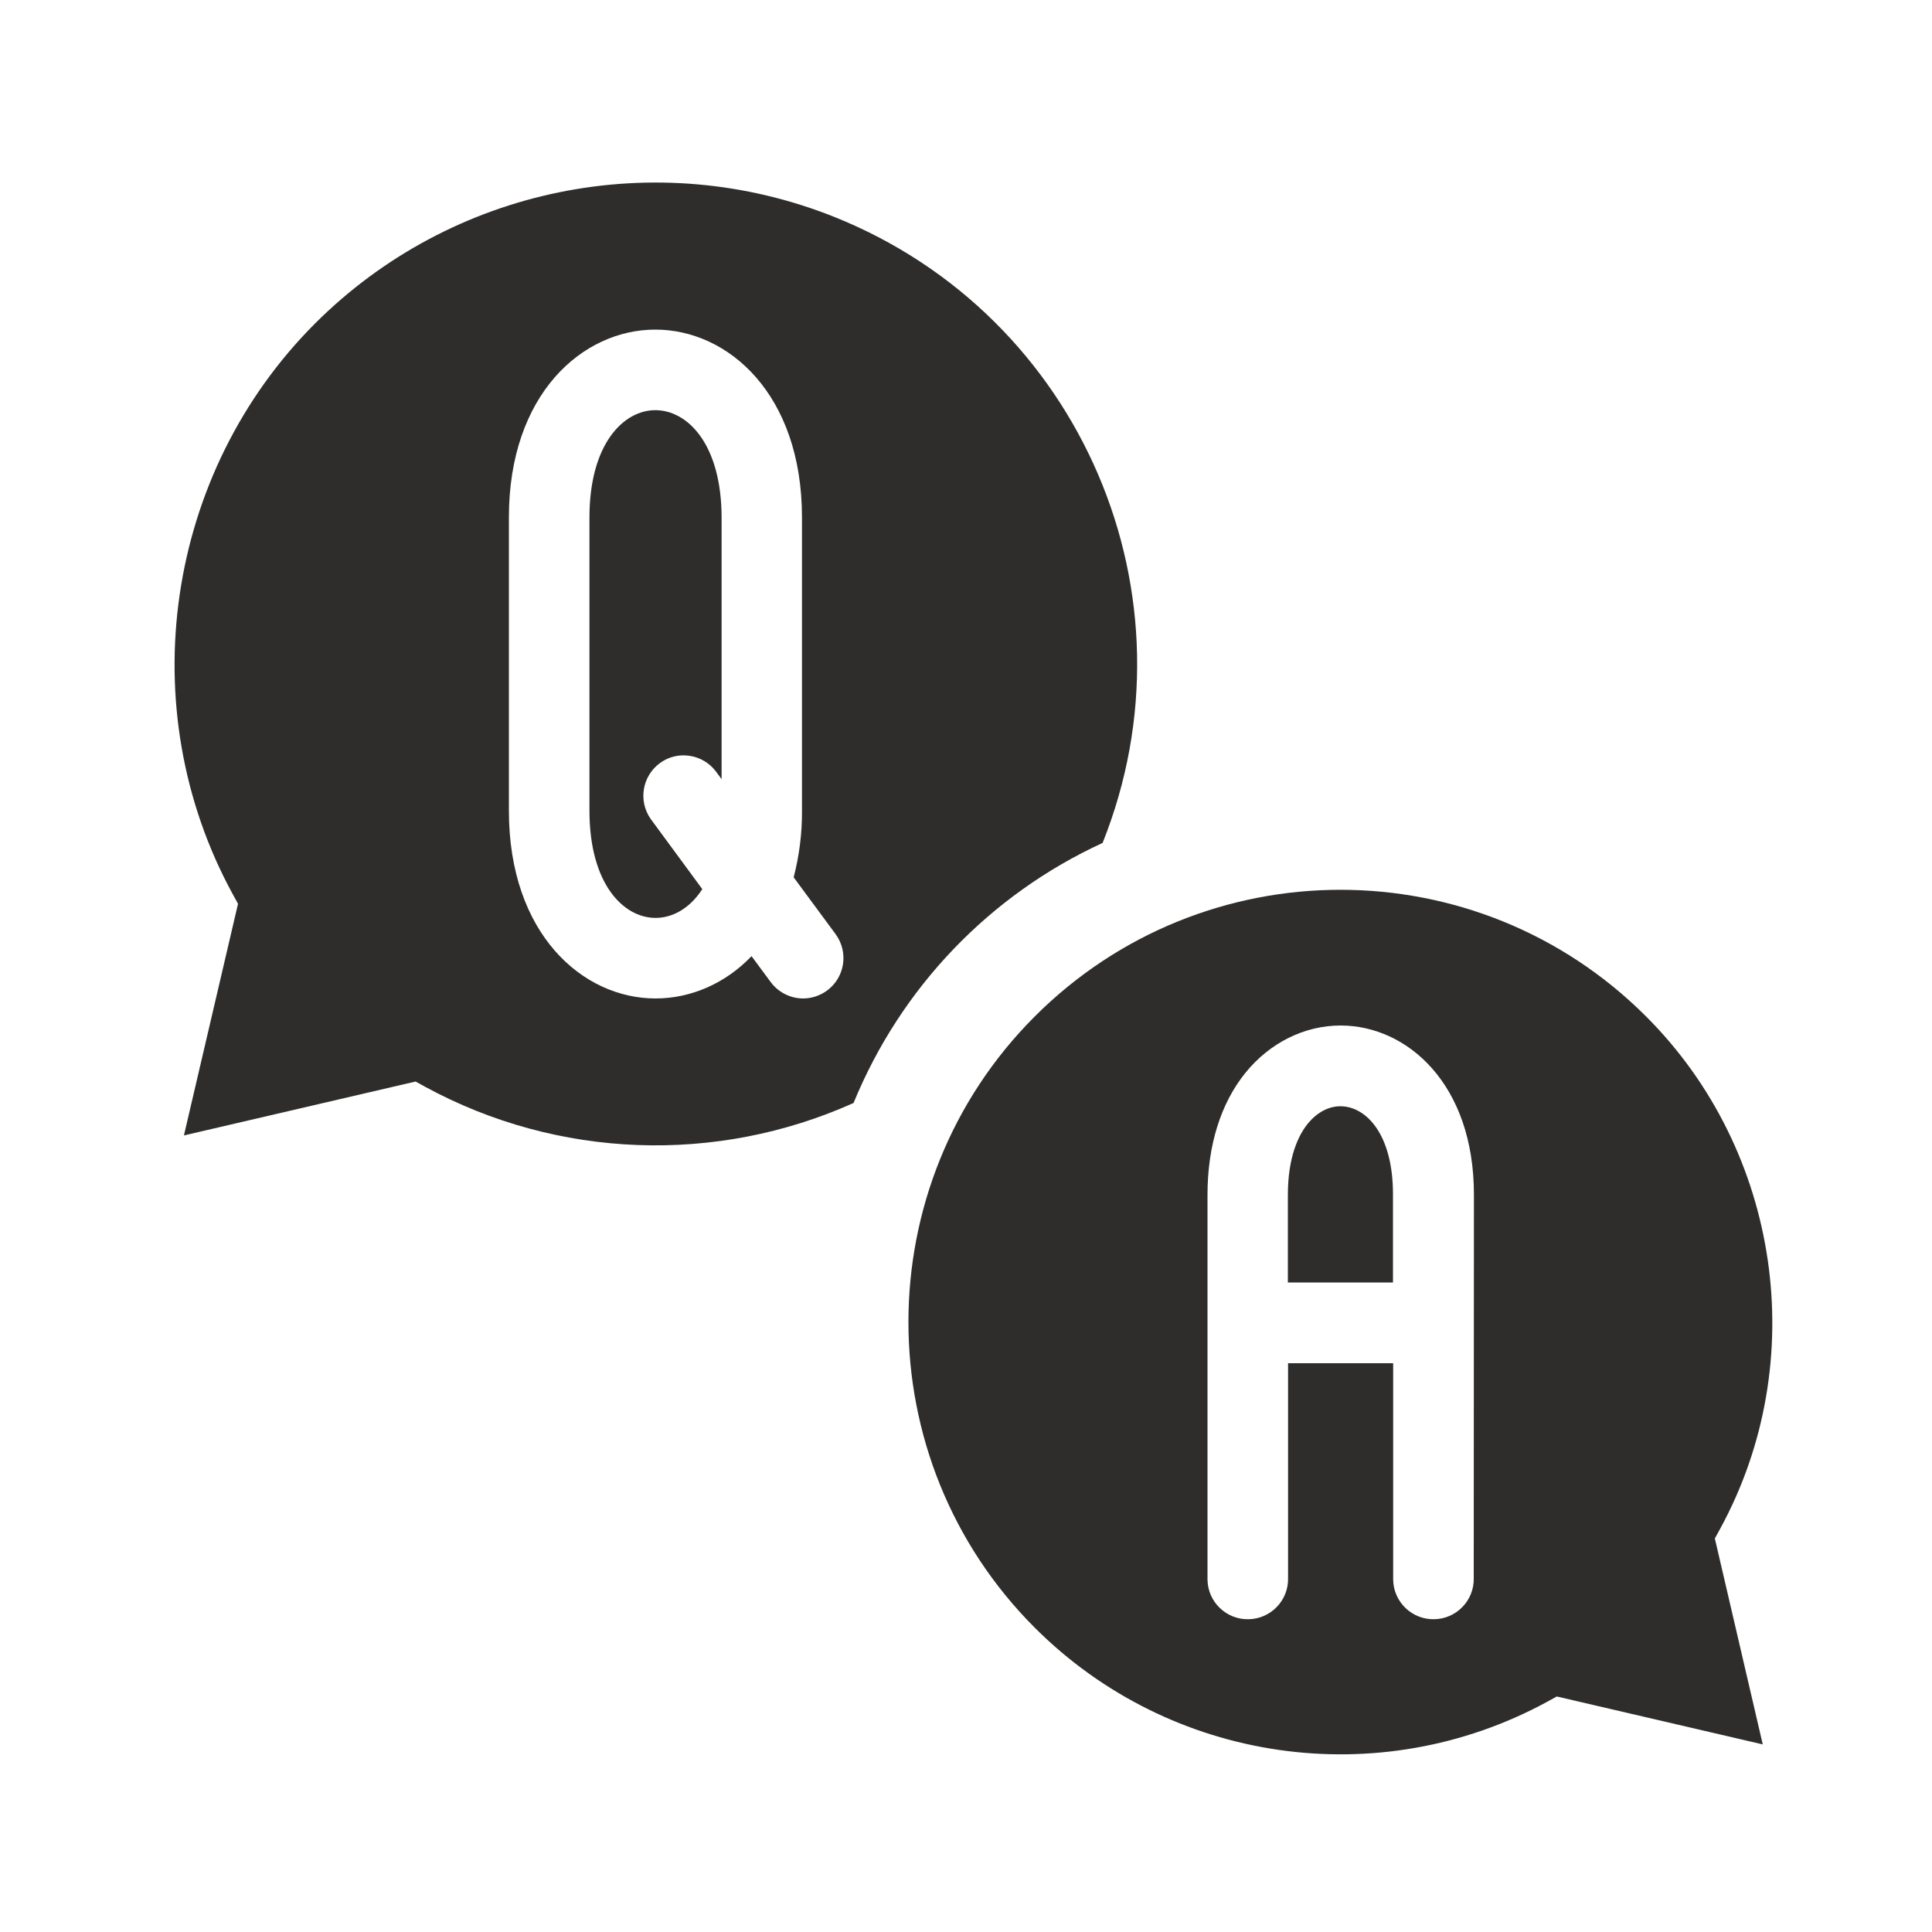 <?xml version="1.0" encoding="UTF-8"?> <!-- Generator: Adobe Illustrator 25.1.0, SVG Export Plug-In . SVG Version: 6.00 Build 0) --> <svg xmlns="http://www.w3.org/2000/svg" xmlns:xlink="http://www.w3.org/1999/xlink" version="1.1" id="Livello_1" x="0px" y="0px" viewBox="0 0 1000 1000" style="enable-background:new 0 0 1000 1000;" xml:space="preserve"> <style type="text/css"> .st0{fill:#2E2D2C;} </style> <path class="st0" d="M890.4,791.2c47.1-86.4,31.3-195.5-38.4-265.1c-87.4-87.4-229-87.4-316.4,0c-87.2,87.2-87.2,229.2,0,316.4 c70.1,70.1,178,85.7,265.1,38.4l5.1-2.8l106.6,24.8l-24.8-106.6L890.4,791.2z M762.8,816.8c0.3,11.5-8.9,21.1-20.4,21.3 c-11.5,0.3-21.1-8.9-21.3-20.4c0-0.3,0-0.6,0-0.9V705.6h-54.4v111.2c0.3,11.5-8.9,21.1-20.4,21.3c-11.5,0.3-21.1-8.9-21.3-20.4 c0-0.3,0-0.6,0-0.9V618.4c0-25.4,6.8-47.3,19.7-63.2c12.6-15.5,30.5-24.4,49.2-24.4c34.3,0,69,30.1,69,87.5L762.8,816.8z"></path> <path class="st0" d="M693.8,572.6c-6.2,0-12.1,3.2-16.8,8.9s-10.4,17-10.4,36.9v45.4h54.4v-45.4C721.1,587,707,572.6,693.8,572.6z"></path> <path class="st0" d="M339.2,212.3c-16.4,0-34.1,17.4-34.1,55.5v151.8c0,38.1,17.7,55.5,34.2,55.5c8,0,15.7-4,21.6-11.3 c0.9-1.1,1.8-2.3,2.6-3.6l-26.7-36.3c-6.6-9.4-4.4-22.4,5-29.1c9.1-6.5,21.8-4.5,28.6,4.3l3.1,4.2V267.8 C373.4,229.6,355.7,212.3,339.2,212.3z"></path> <path class="st0" d="M570.7,436.3c51.1-127.8-11-272.8-138.8-324c-92.6-37-198.3-15.3-268.8,55.1c-77.6,77.6-95.2,199-42.7,295.3 l2.8,5.1L95.2,587.7l119.9-27.9l5.1,2.8c68.5,37.2,150.5,40.2,221.6,8.3C466.2,511.3,512.2,463.2,570.7,436.3z M428.1,512.7 c-3.6,2.6-7.9,4.1-12.4,4.1c-6.6,0-12.9-3.2-16.8-8.5l-9.9-13.4c-13.4,14-31.2,21.9-49.7,21.9c-37.7,0-75.9-33.4-75.9-97.2V267.8 c0-63.8,38.1-97.2,75.8-97.2s75.9,33.4,75.9,97.2v151.8c0.1,11.6-1.4,23.3-4.3,34.5l21.7,29.4C439.3,492.8,437.4,505.8,428.1,512.7z "></path> </svg> 